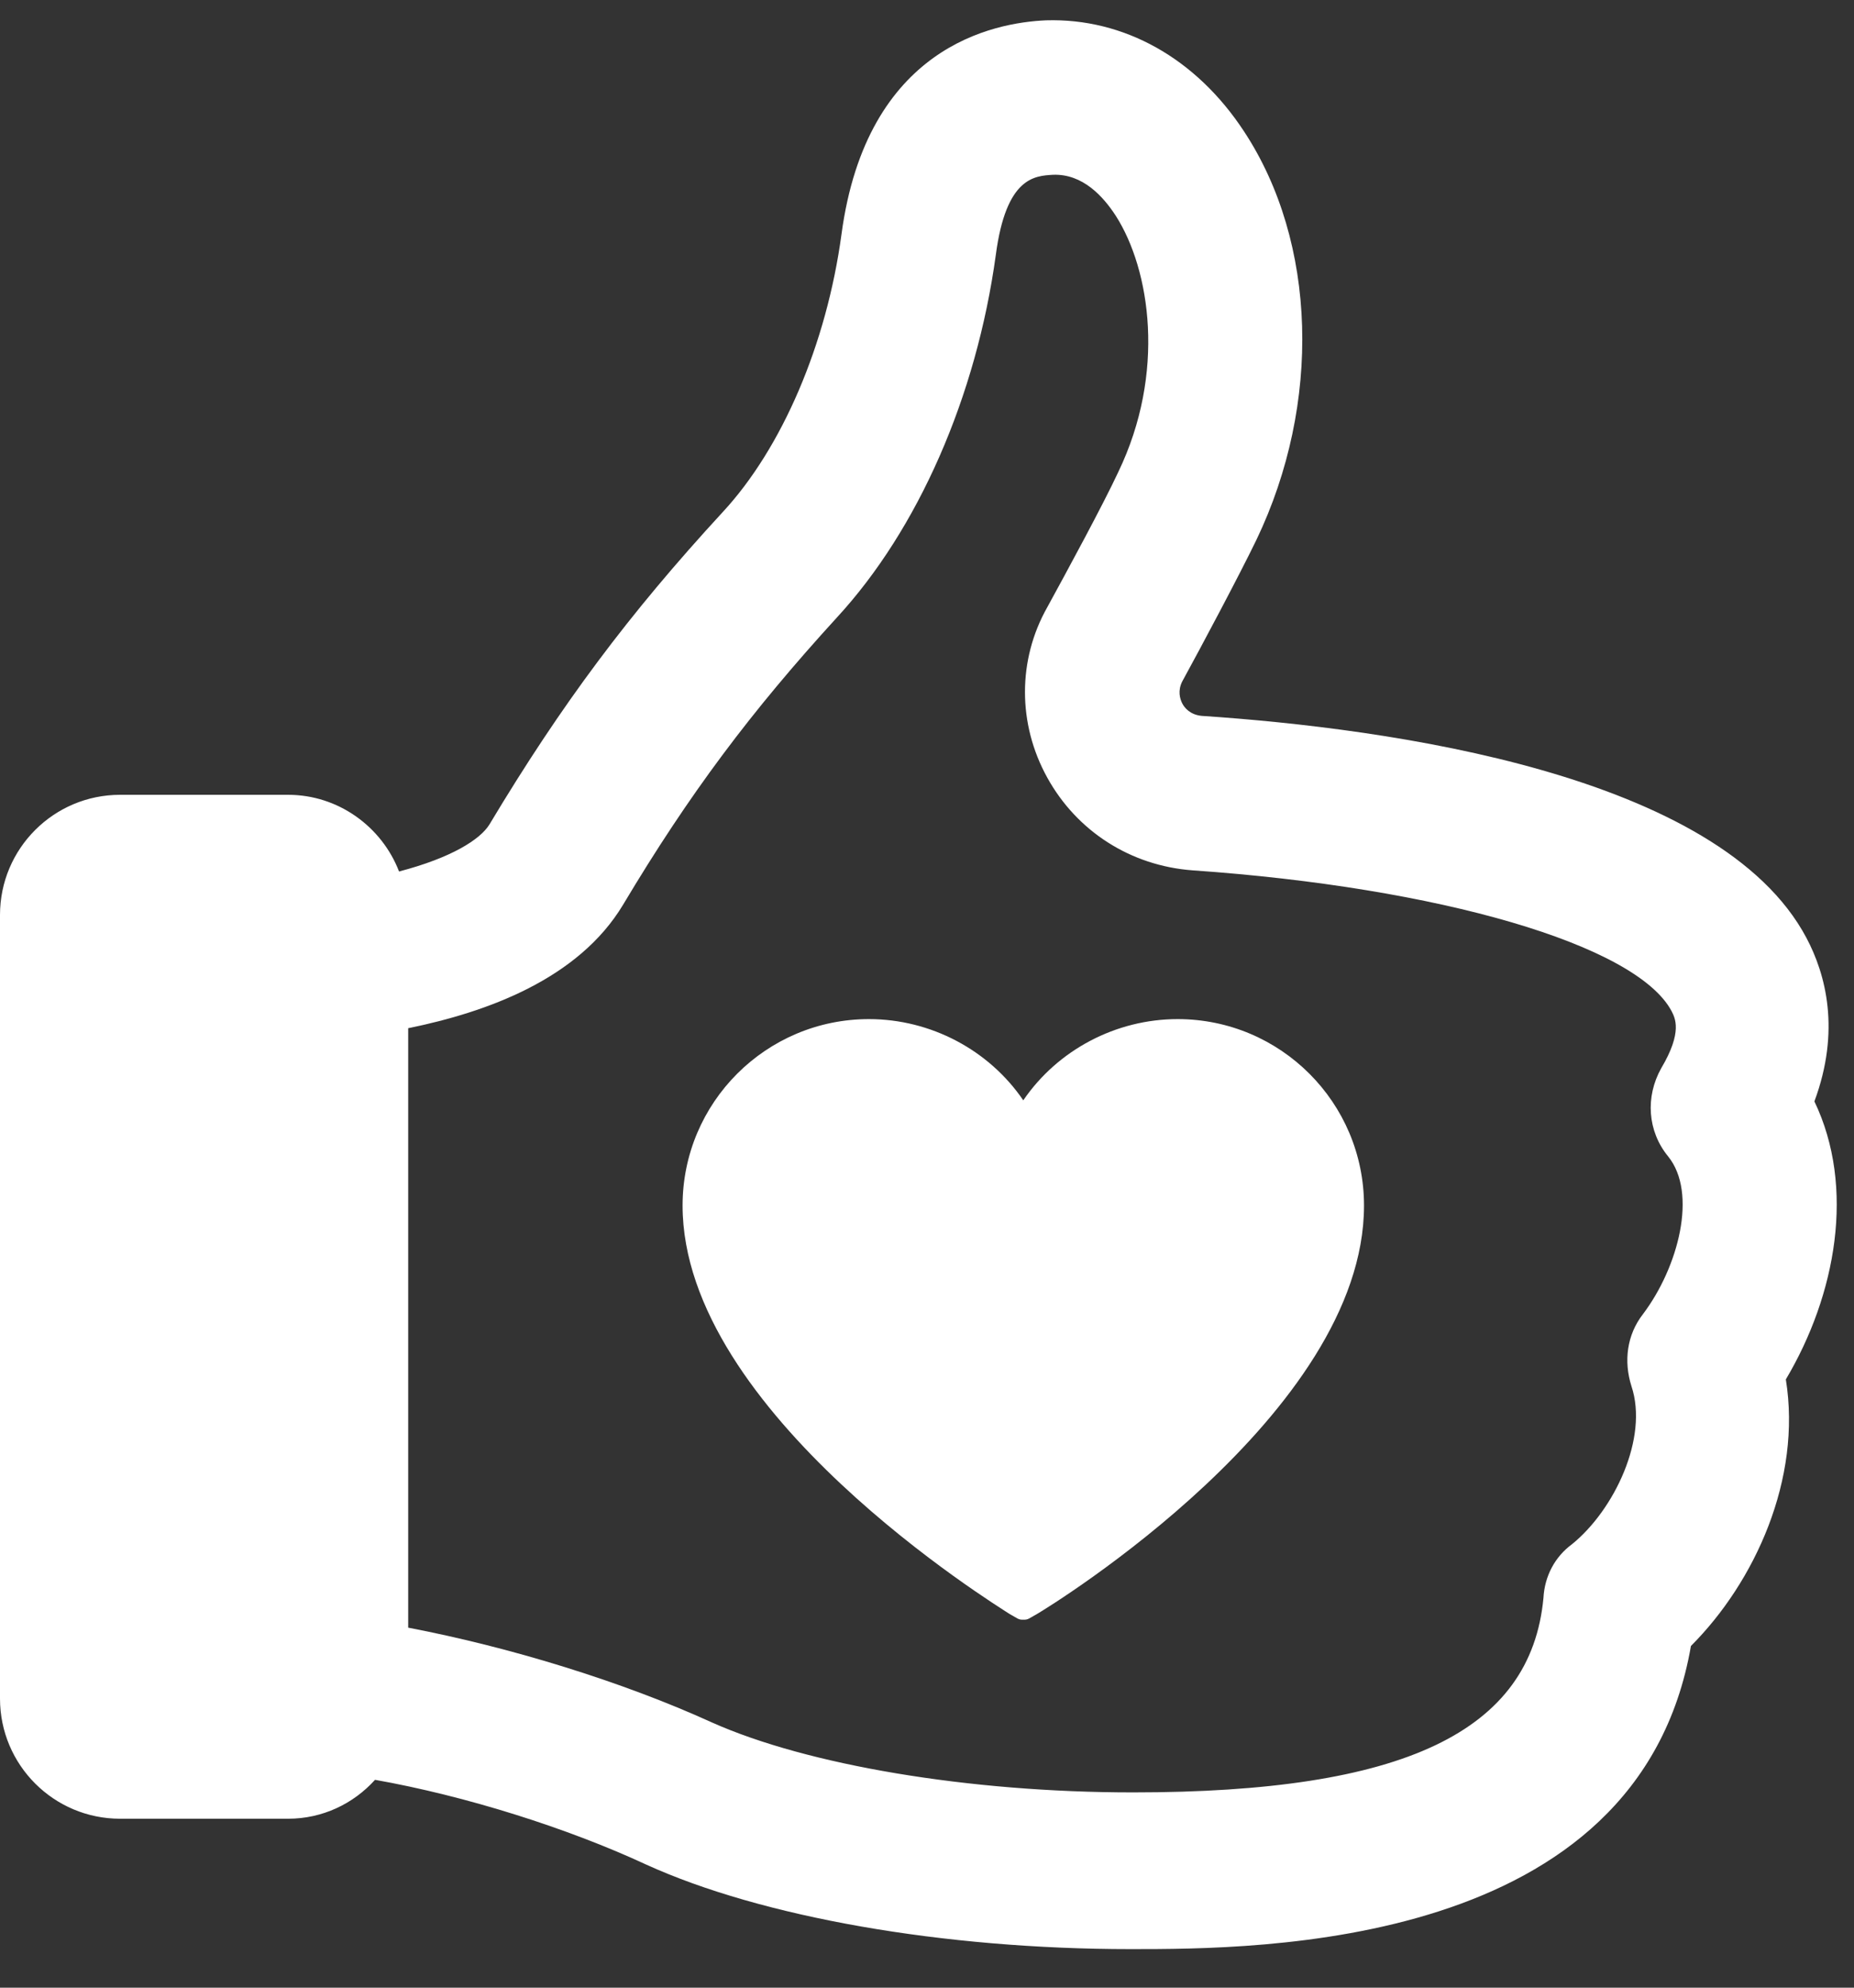 <svg width="42" height="45" viewBox="0 0 42 45" fill="none" xmlns="http://www.w3.org/2000/svg">
<rect x="0" y="0" width="42" height="45" fill="#333333" stroke="none"/>
<path d="M41.103 24.935C41.699 23.33 41.362 22.061 40.922 21.232C38.954 17.528 31.495 16.492 27.221 16.207C26.962 16.181 26.833 16.026 26.781 15.922C26.729 15.819 26.677 15.637 26.781 15.43C27.221 14.627 28.076 13.021 28.464 12.219C29.941 9.137 29.837 5.485 28.18 2.972C27.092 1.315 25.46 0.408 23.699 0.46C22.507 0.512 19.633 1.056 19.063 5.303C18.726 7.79 17.716 10.147 16.369 11.597C14.245 13.902 12.717 15.948 11.086 18.668C10.878 19.004 10.231 19.419 9.04 19.73C8.651 18.72 7.667 17.994 6.527 17.994H2.72C1.218 17.994 0 19.212 0 20.714V38.455C0 39.957 1.218 41.175 2.72 41.175H6.527C7.304 41.175 8.004 40.838 8.496 40.294C10.542 40.657 12.847 41.382 14.634 42.211C17.25 43.402 21.368 44.127 25.615 44.127C28.516 44.127 37.115 44.127 38.306 37.264C39.757 35.813 40.819 33.482 40.456 31.229C41.596 29.312 42.036 26.878 41.103 24.935ZM37.218 29.753C36.856 30.219 36.778 30.815 36.959 31.384C37.348 32.55 36.571 34.182 35.613 34.959C35.224 35.244 34.991 35.684 34.965 36.176C34.68 39.206 31.805 40.579 25.667 40.579C21.938 40.579 18.286 39.957 16.136 38.999C14.09 38.067 11.552 37.29 9.247 36.849V23.278C11.034 22.915 13.106 22.164 14.116 20.481C15.618 17.968 17.017 16.104 18.959 13.98C20.798 11.986 22.119 8.981 22.559 5.77C22.792 4.008 23.44 3.982 23.854 3.957C24.528 3.931 24.994 4.449 25.279 4.889C26.056 6.106 26.418 8.437 25.331 10.691C24.994 11.416 24.165 12.944 23.725 13.747C23.051 14.938 23.051 16.389 23.725 17.606C24.398 18.823 25.615 19.6 27.014 19.704C32.608 20.092 37.063 21.387 37.866 22.889C37.944 23.045 38.125 23.356 37.633 24.184C37.27 24.832 37.322 25.609 37.788 26.179C38.462 27.007 38.021 28.691 37.218 29.753Z" fill="white"/>
<path d="M26.678 23.072C25.279 23.072 23.959 23.771 23.181 24.911C22.404 23.771 21.084 23.072 19.685 23.072C17.354 23.072 15.463 24.962 15.463 27.293C15.463 31.981 22.56 36.333 22.871 36.54L23.052 36.643C23.104 36.669 23.13 36.669 23.181 36.669C23.233 36.669 23.259 36.669 23.311 36.643L23.492 36.54C23.803 36.358 30.9 32.007 30.9 27.293C30.9 24.962 29.009 23.072 26.678 23.072Z" fill="white"/>
</svg>
